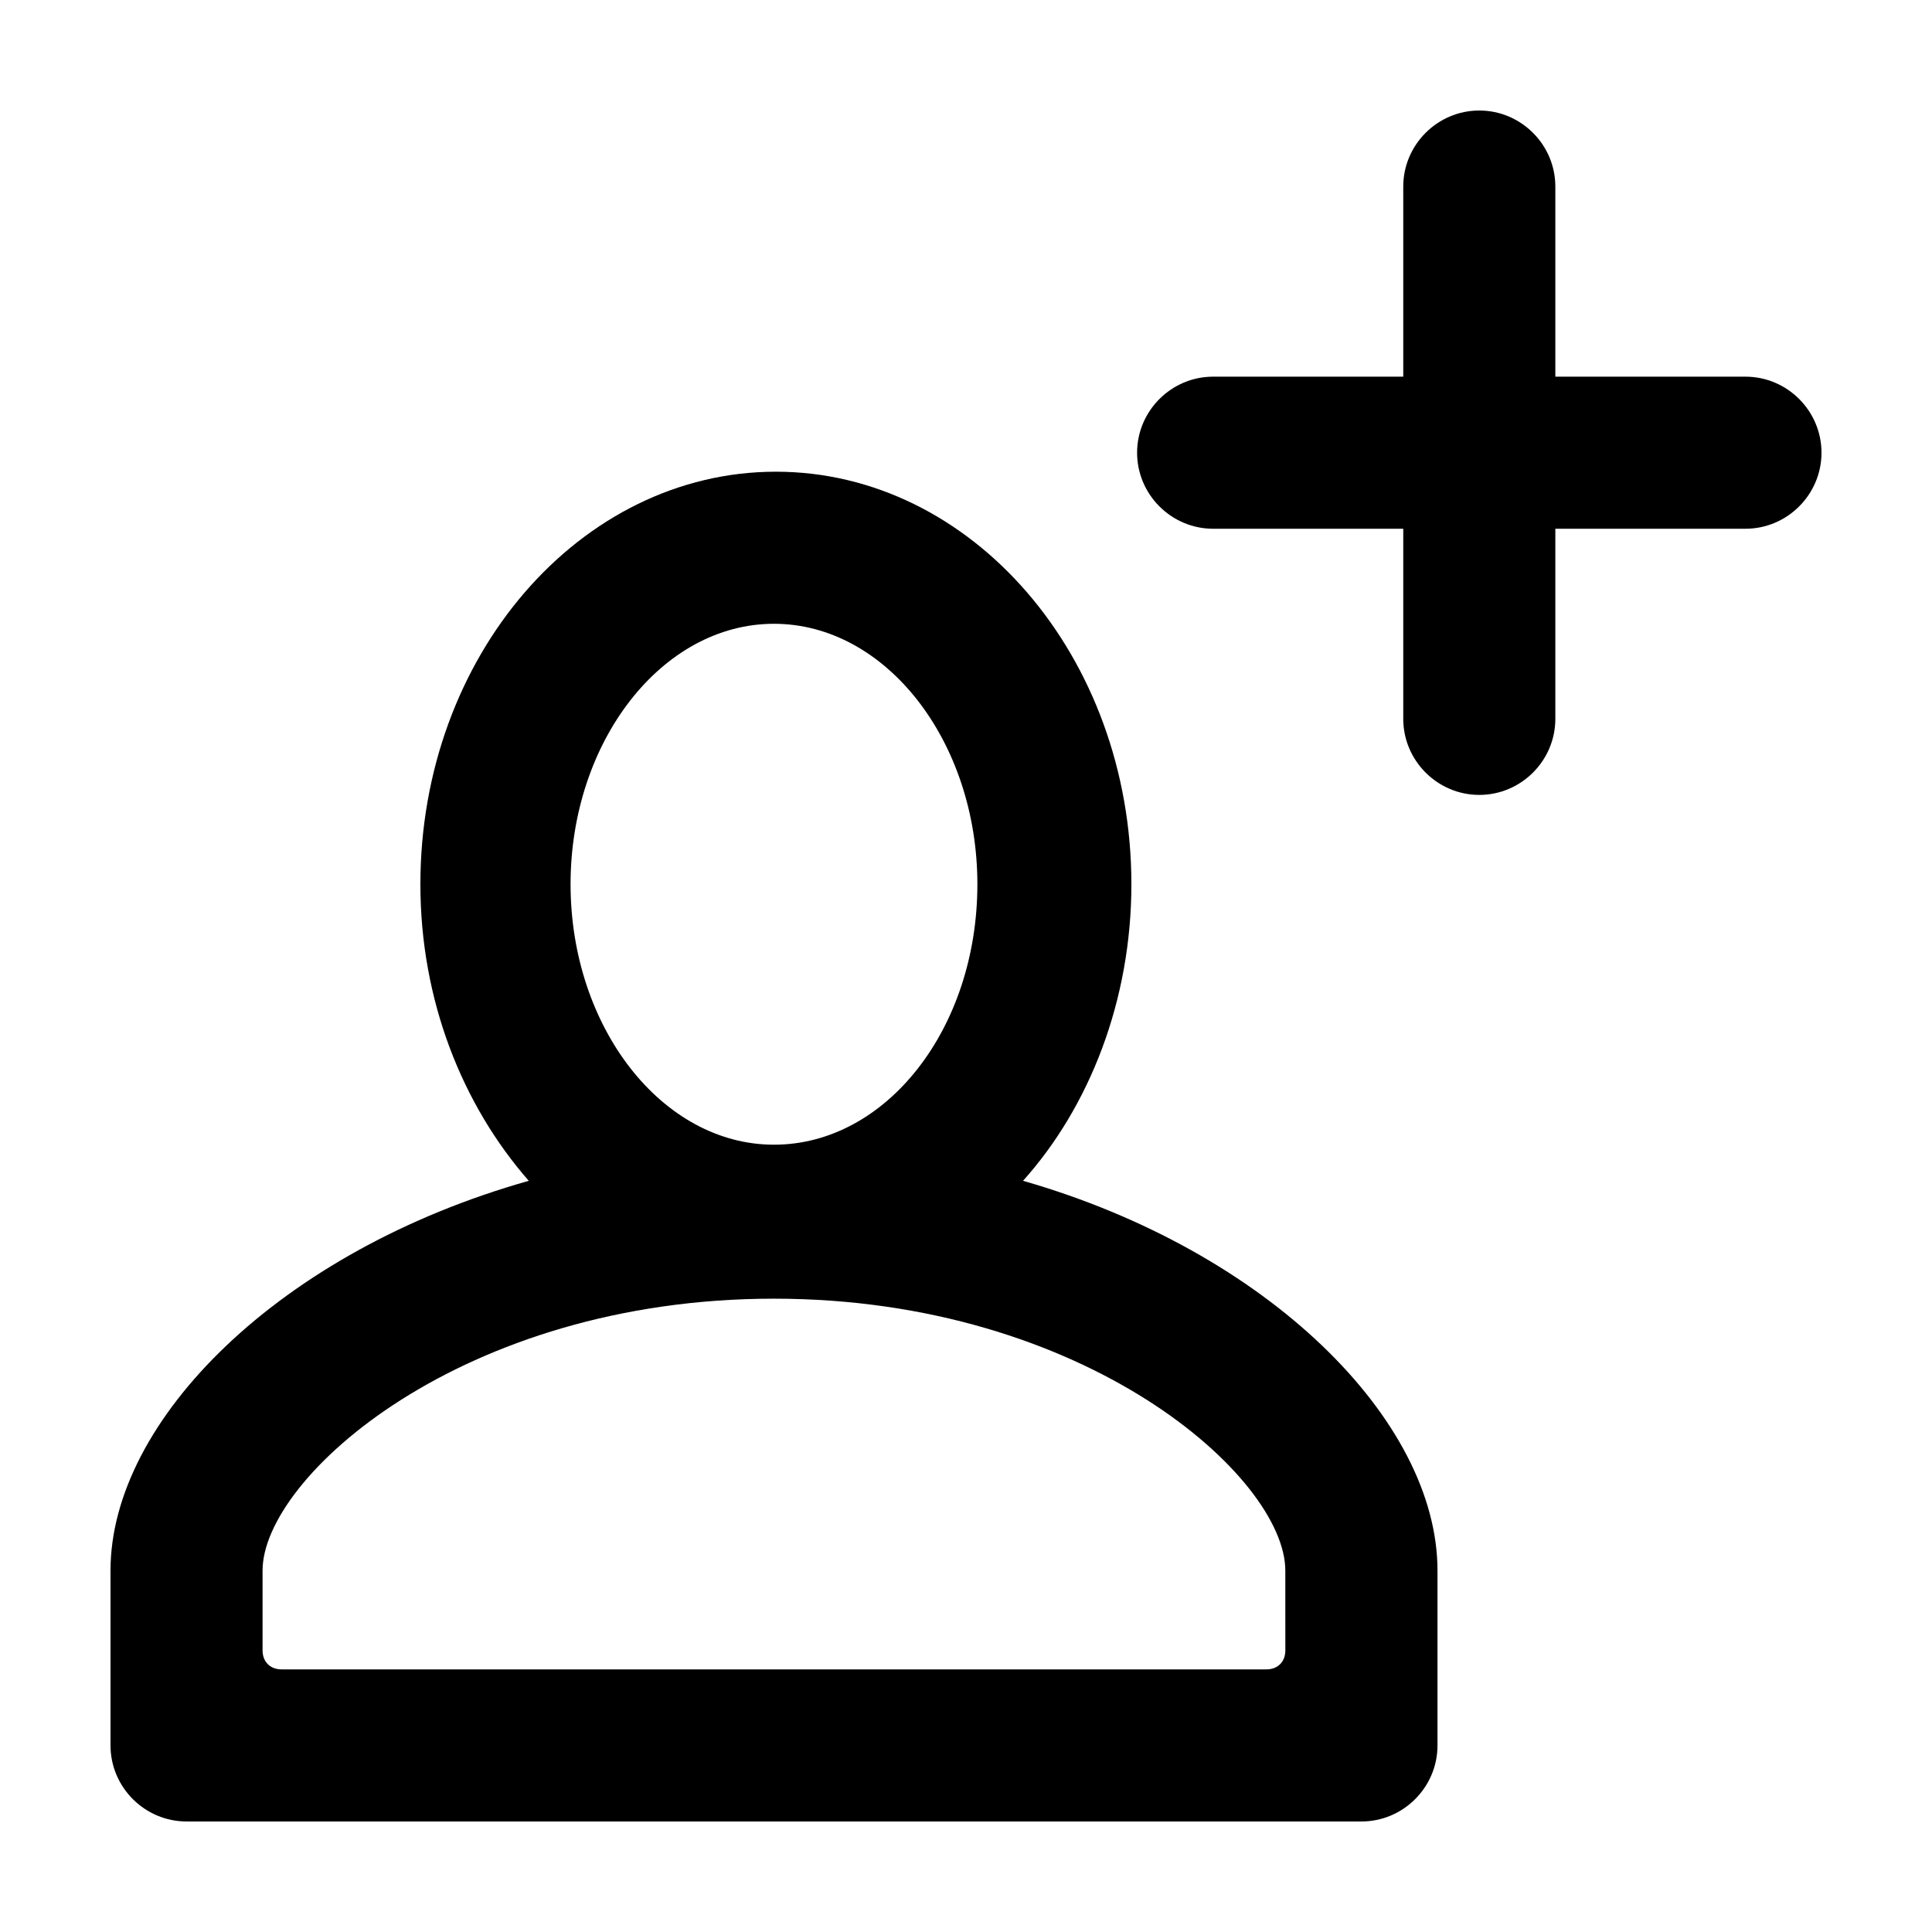<?xml version="1.0" encoding="UTF-8"?>
<!-- Uploaded to: SVG Repo, www.svgrepo.com, Generator: SVG Repo Mixer Tools -->
<svg fill="#000000" width="800px" height="800px" version="1.1" viewBox="144 144 512 512" xmlns="http://www.w3.org/2000/svg">
 <g>
  <path d="m415.11 456.93c17.633-19.648 28.719-47.863 28.719-78.594 0-60.457-42.32-109.33-94.211-109.33s-94.211 48.871-94.211 109.33c0 30.73 11.082 58.441 28.719 78.594-66.004 18.641-110.84 63.48-110.84 103.28v46.348c0 11.082 9.07 20.152 20.152 20.152h311.36c11.082 0 20.152-9.07 20.152-20.152v-46.352c-0.004-39.797-44.84-84.637-109.83-103.28zm-66-147.62c29.727 0 53.906 31.234 53.906 69.023 0 38.289-24.184 69.023-53.906 69.023-29.727 0-53.906-31.234-53.906-69.023 0-37.785 24.184-69.023 53.906-69.023zm135.52 272.06c0 3.023-2.016 5.039-5.039 5.039l-260.97-0.004c-3.023 0-5.039-2.016-5.039-5.039v-21.16c0-24.688 52.898-72.043 135.52-72.043s135.52 47.359 135.52 72.043z"/>
  <path d="m606.56 243.82h-50.379v-50.379c0-11.082-9.07-20.152-20.152-20.152-11.082 0-20.152 9.07-20.152 20.152v50.383l-50.383-0.004c-11.082 0-20.152 9.07-20.152 20.152s9.07 20.152 20.152 20.152h50.383v50.383c0 11.082 9.07 20.152 20.152 20.152 11.082 0 20.152-9.07 20.152-20.152v-50.383h50.383c11.082 0 20.152-9.07 20.152-20.152-0.004-11.082-9.07-20.152-20.156-20.152z"/>
 </g>
</svg>